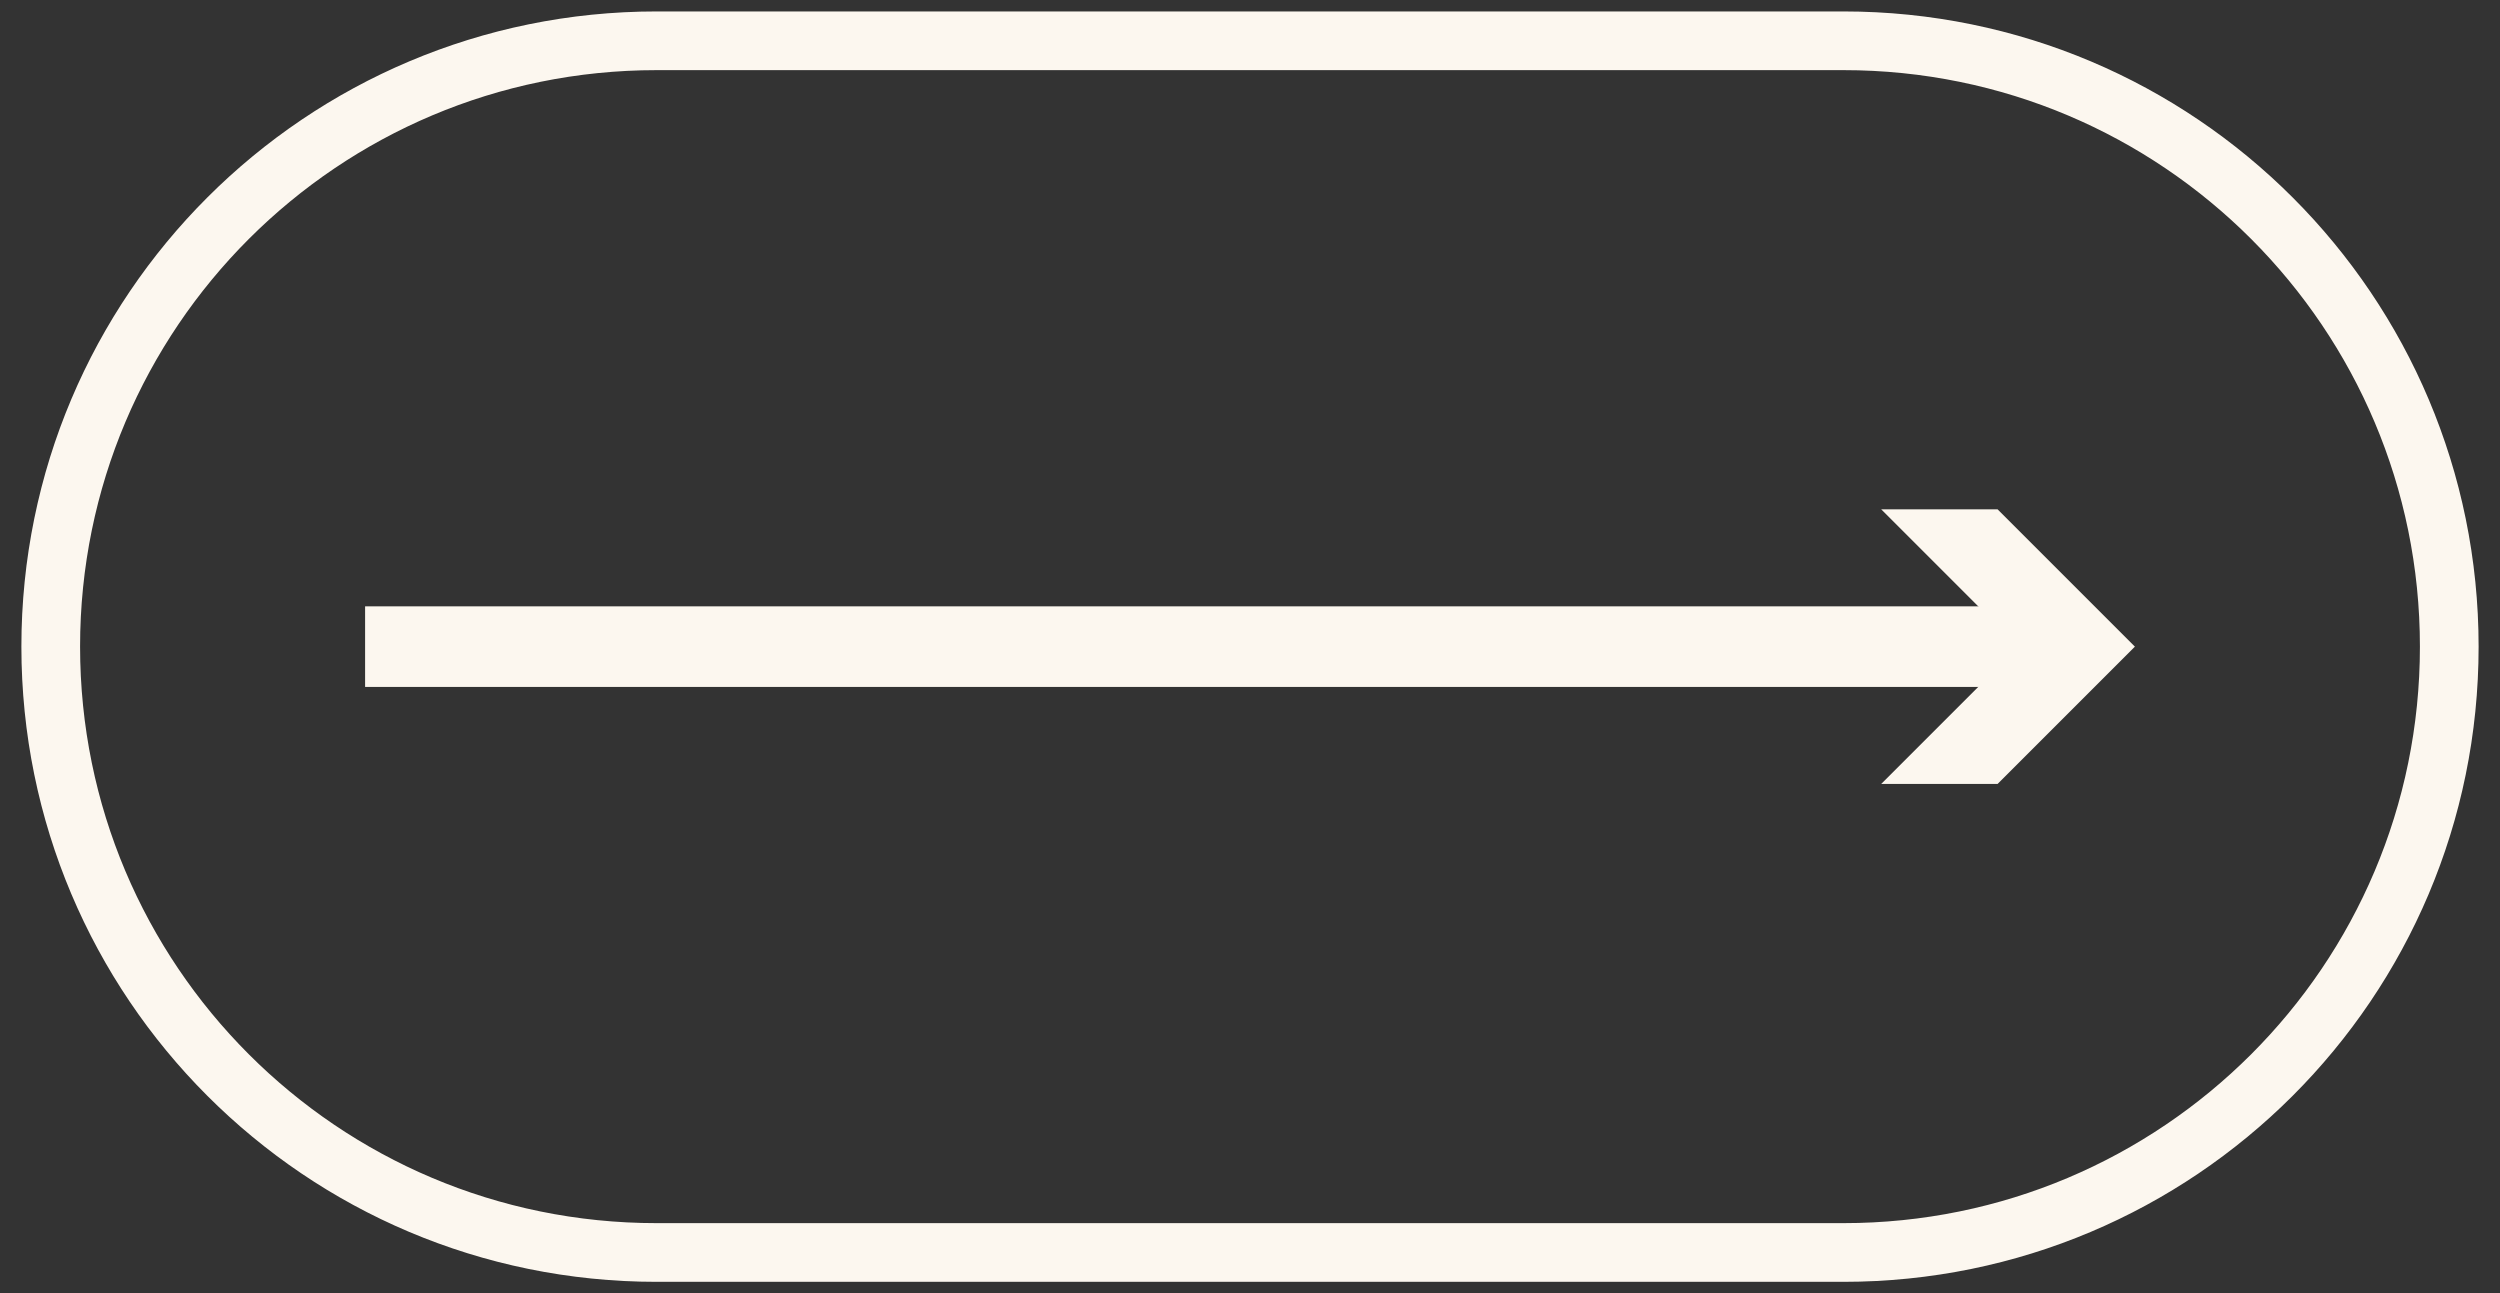 <svg xmlns="http://www.w3.org/2000/svg" id="Calque_1" data-name="Calque 1" viewBox="0 0 251.3 130"><rect x="0" y="0" width="251.3" height="130" fill="#333333" stroke="none"/><defs><style>      .cls-1 {        fill: #fcf7ef;        stroke-width: 0px;      }      .cls-2 {        stroke-width: 5.9px;      }      .cls-2, .cls-3 {        fill: none;        stroke: #fcf7ef;        stroke-miterlimit: 10;      }      .cls-3 {        stroke-width: 8.1px;      }    </style></defs><g><line class="cls-3" x1="36.7" y1="65" x2="205.3" y2="65"></line><polygon class="cls-1" points="189.1 78.8 202.9 65 189.1 51.2 200.8 51.2 214.6 65 200.8 78.8 189.1 78.8"></polygon></g><path class="cls-2" d="M66,4.1h119.3c33.7,0,60.9,27.3,60.9,60.9h0c0,33.7-27.3,60.9-60.9,60.9h-119.3c-33.7,0-60.9-27.3-60.9-60.9h0C5.1,31.3,32.4,4.1,66,4.1Z"></path></svg>